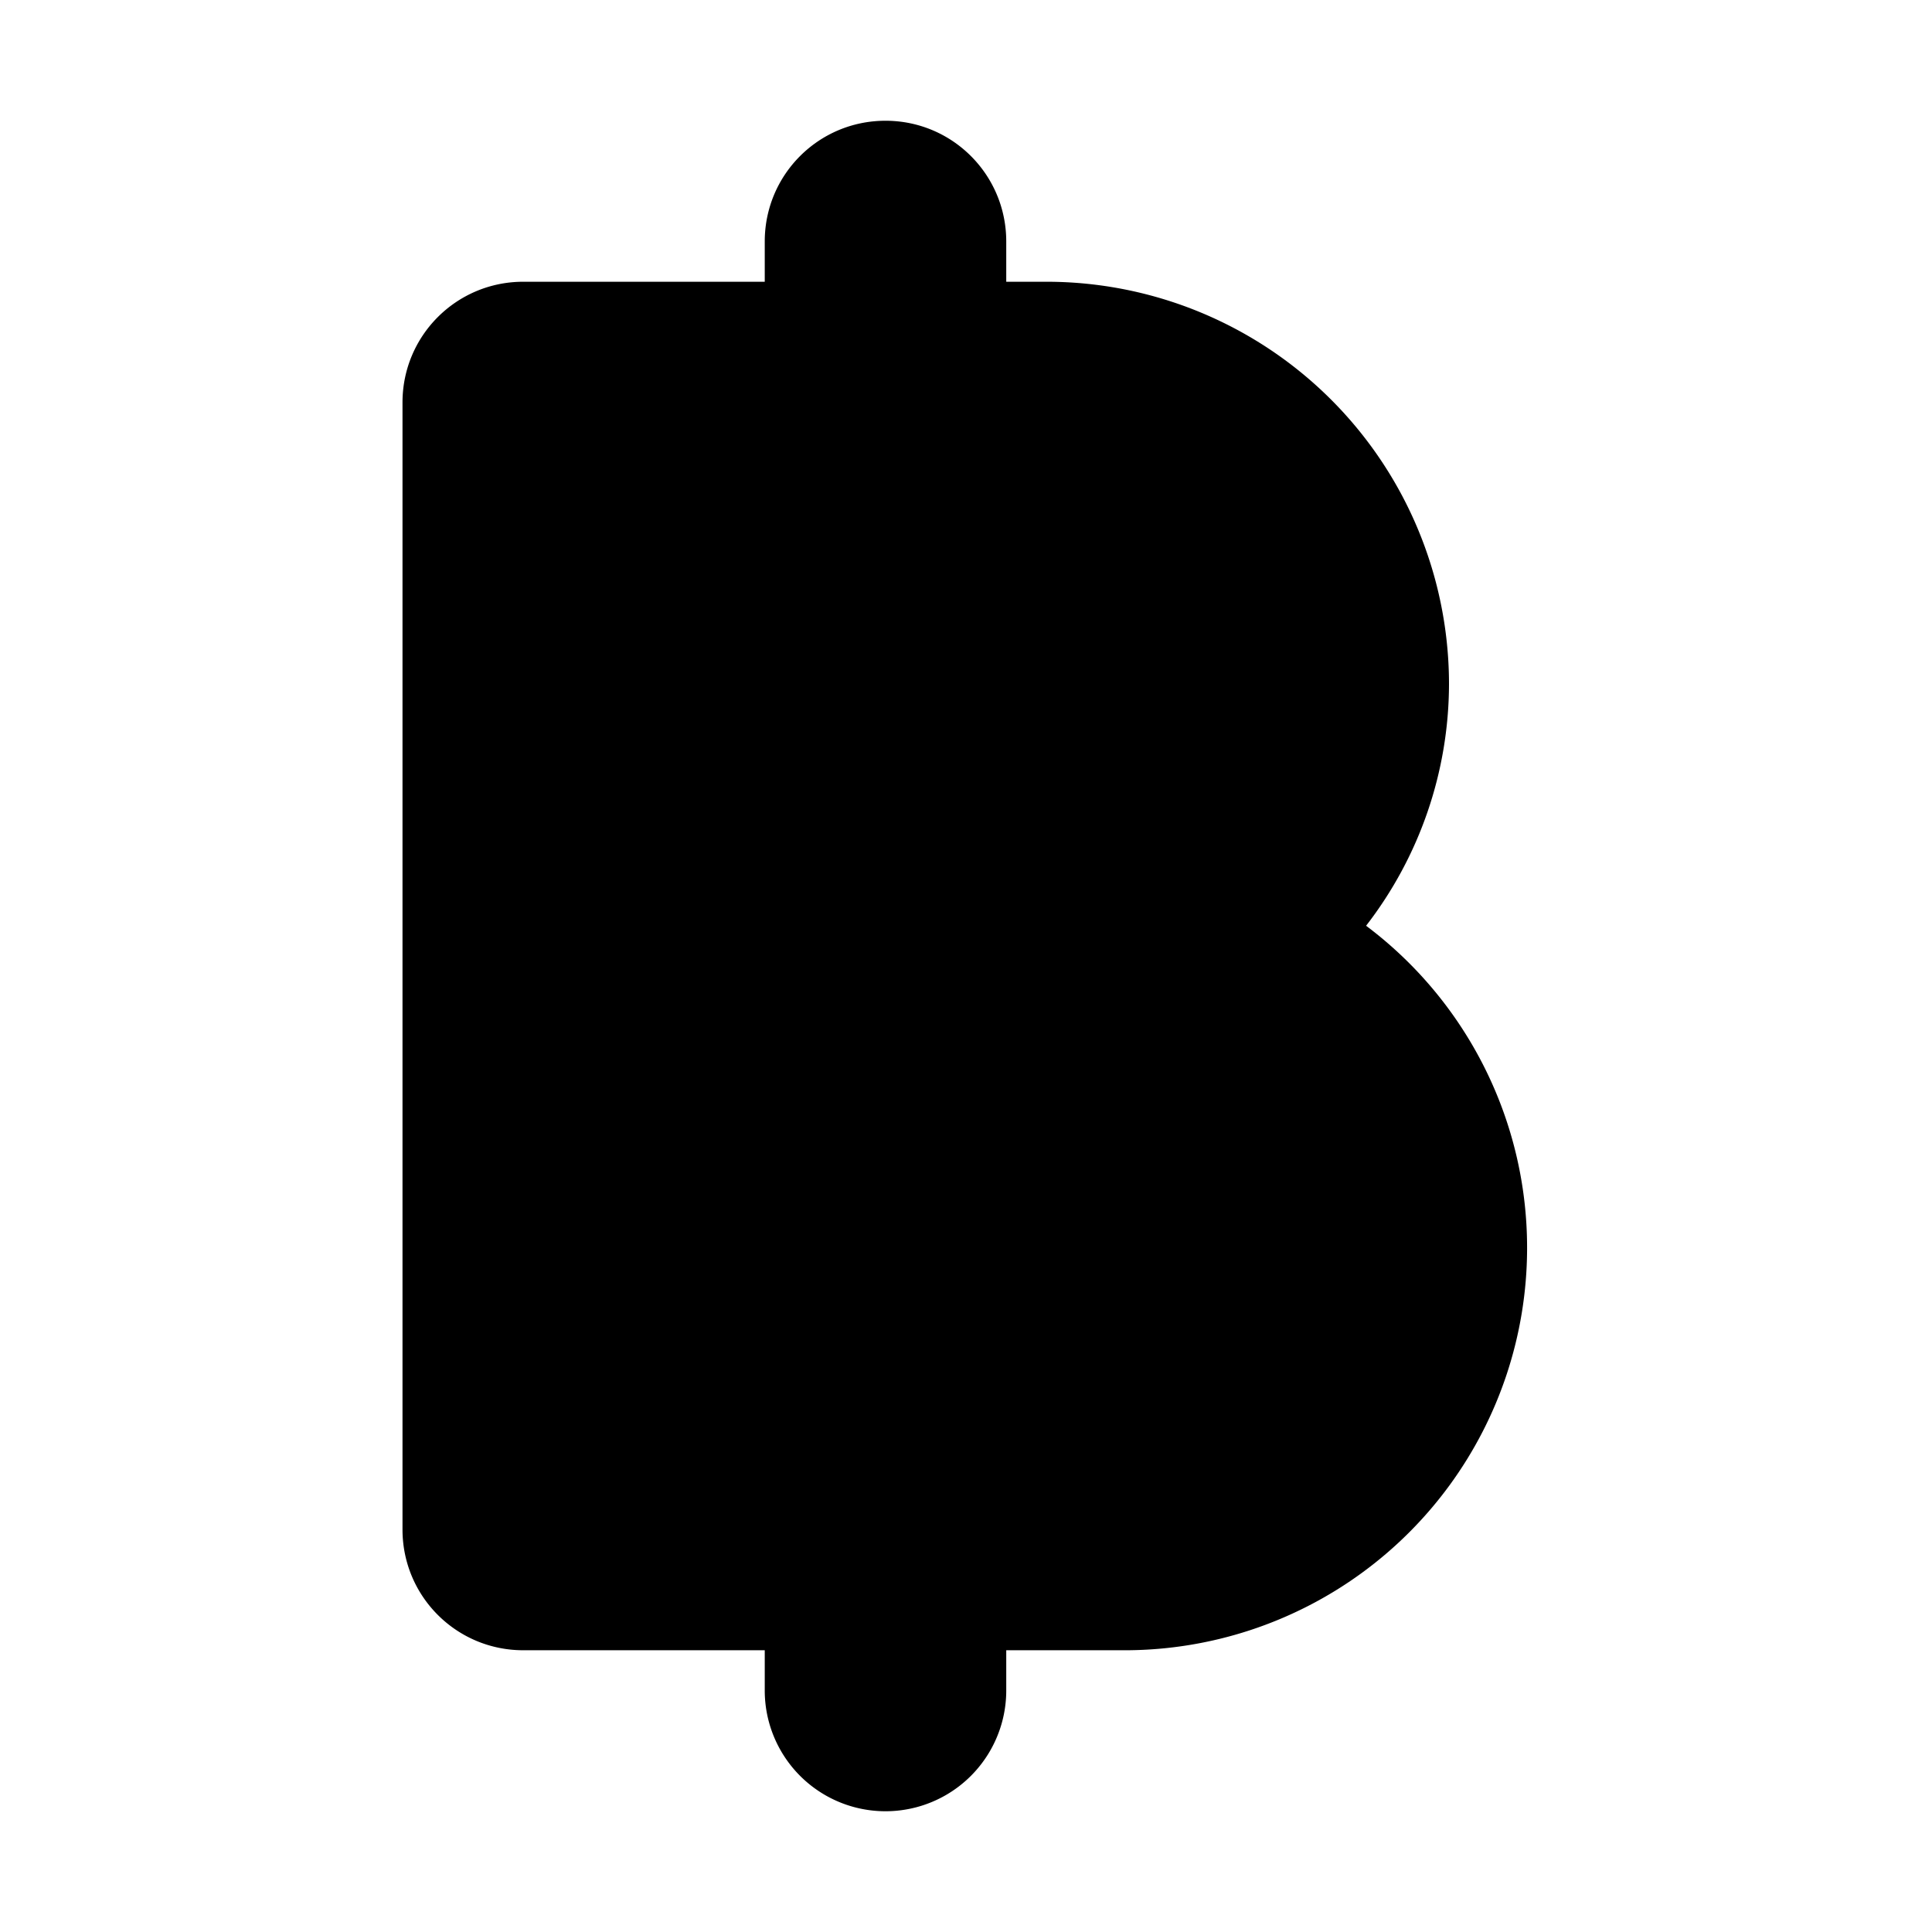 <svg xmlns="http://www.w3.org/2000/svg" viewBox="0 0 24 24">
  <path class="accent" d="M7 4.94V19h8l2-4-2-4 1-3-2-3-7-.06z"/>
  <path class="outline" d="M15.73 11.62A4.5 4.5 0 0 0 12.5 4H7a1 1 0 0 0-1 1v14a1 1 0 0 0 1 1h6.5a4.47 4.47 0 0 0 2.23-8.38ZM8 6h4.5a2.5 2.5 0 0 1 0 5H8V6Zm5.5 12H8v-5h5.5a2.5 2.5 0 0 1 0 5ZM11 2a1 1 0 0 0-1 1v18c0 .55.45 1 1 1s1-.45 1-1V3a1 1 0 0 0-1-1Z"/>
  <path class="solid" d="M16.97 11.5a4.92 4.92 0 0 0 1.03-3 5 5 0 0 0-5-5H6.5C5.67 3.5 5 4.17 5 5v14c0 .83.67 1.5 1.5 1.5H14a5 5 0 0 0 2.97-9ZM8 6.5h5c1.1 0 2 .9 2 2s-.9 2-2 2H8v-4Zm6 11H8v-4h6c1.1 0 2 .9 2 2s-.9 2-2 2ZM11 1.5c-.83 0-1.5.67-1.5 1.5v18a1.5 1.5 0 1 0 3 0V3c0-.83-.67-1.5-1.5-1.5Z"/>
</svg>